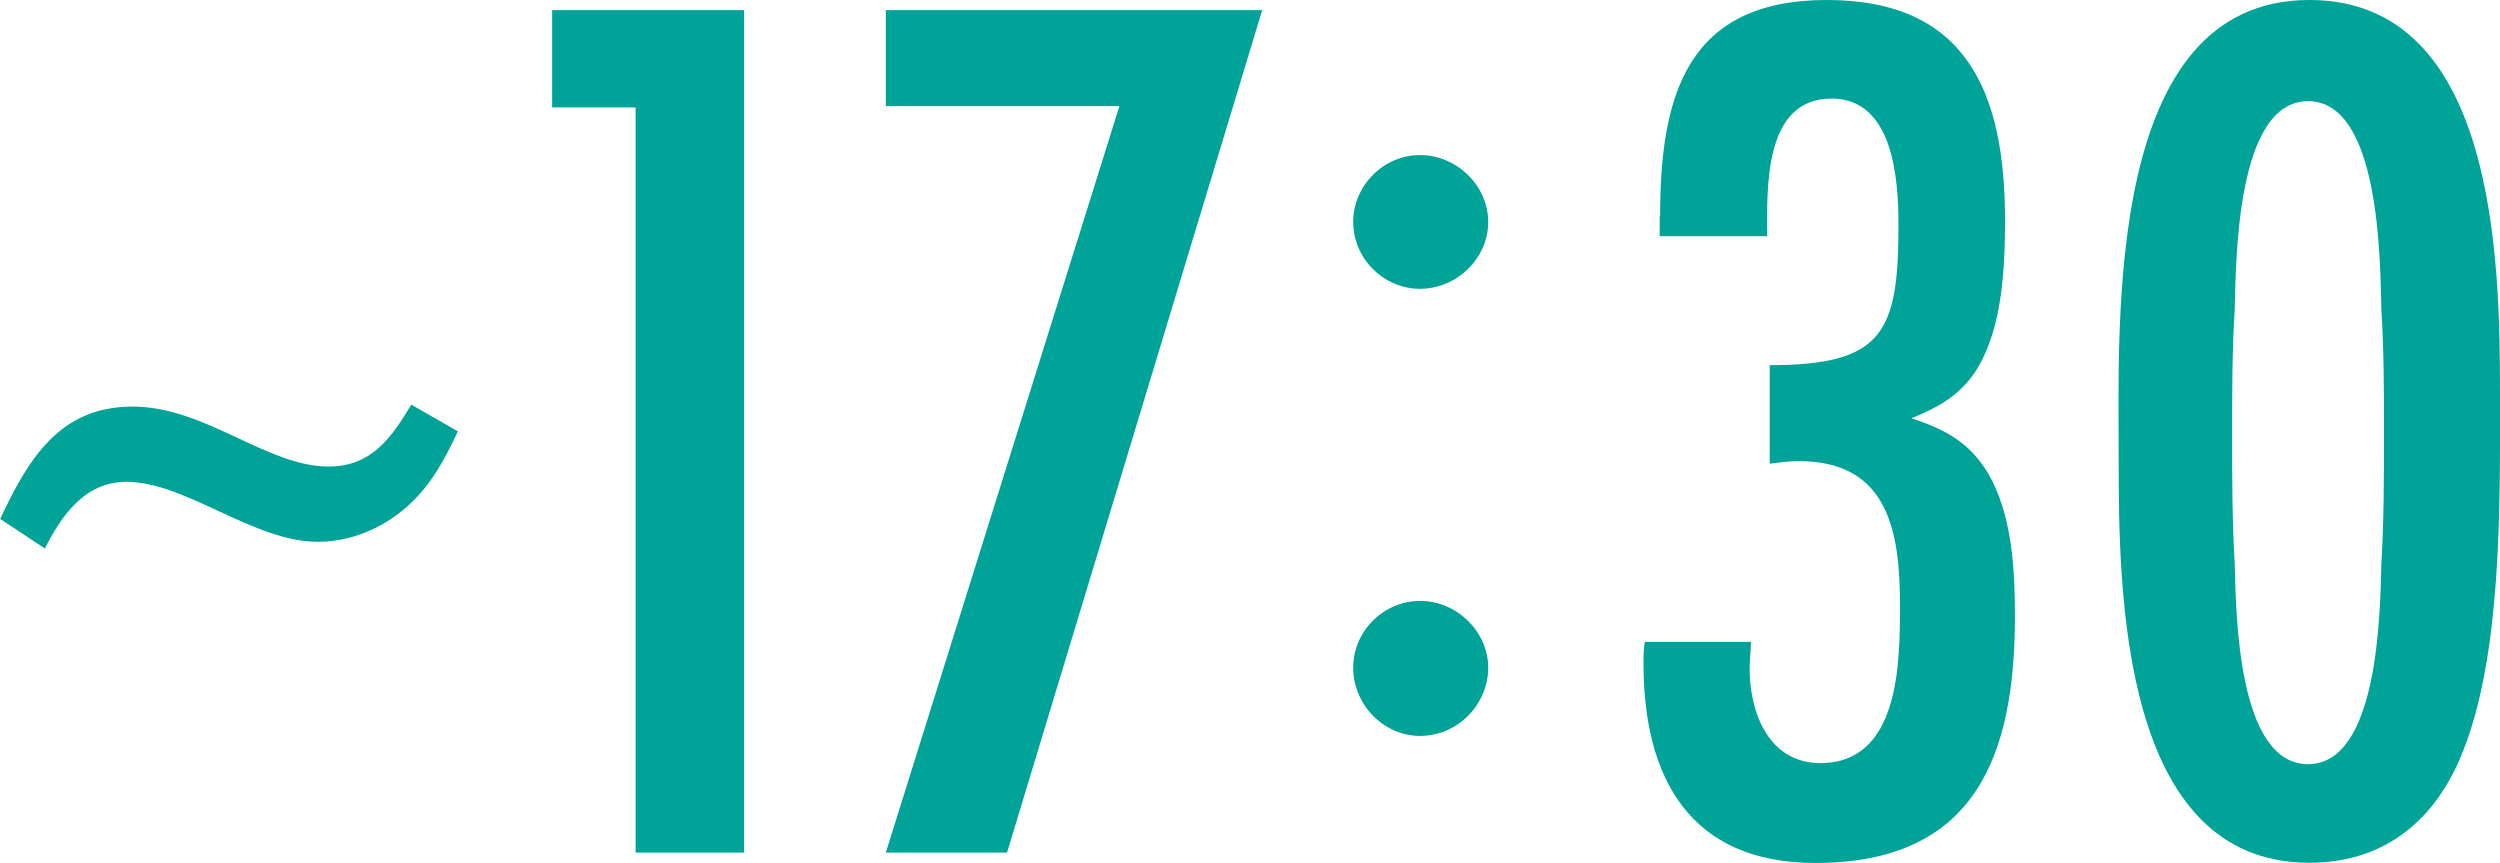 <?xml version="1.0" encoding="UTF-8"?><svg id="_レイヤー_2" xmlns="http://www.w3.org/2000/svg" viewBox="0 0 115.91 40"><defs><style>.cls-1{fill:#00a398;}</style></defs><g id="_レイヤー_1-2"><g><path class="cls-1" d="M29.47,39.53V4.98h-3.87V.47h8.9V39.53h-5.04Z"/><path class="cls-1" d="M46.69,39.53h-5.62L51.9,4.92h-10.83V.47h17.45l-11.83,39.06Z"/><path class="cls-1" d="M65.84,13.39c-1.7,0-3.1-1.41-3.1-3.1s1.41-3.1,3.1-3.1,3.16,1.41,3.16,3.1-1.46,3.1-3.16,3.1Zm0,20.73c-1.7,0-3.1-1.46-3.1-3.16s1.41-3.1,3.1-3.1,3.16,1.41,3.16,3.1-1.41,3.16-3.16,3.16Z"/><path class="cls-1" d="M76.97,10.01c0-5.56,1.23-10.01,7.73-10.01s8.26,4.33,8.26,10.19c0,2.28-.12,5.15-1.41,7.09-.76,1.11-1.76,1.64-2.93,2.11,1.58,.53,2.69,1.11,3.57,2.58,1.11,1.93,1.23,4.45,1.23,6.62,0,6.5-1.87,11.42-9.25,11.42-5.8,0-7.97-3.92-7.97-9.25,0-.35,0-.64,.06-1h4.92c0,.41-.06,.82-.06,1.23,0,2.05,.88,4.39,3.28,4.39,3.69,0,3.69-4.69,3.69-7.32,0-3.4-.53-6.68-4.69-6.68-.47,0-.88,.06-1.35,.12v-4.57c5.27,0,5.97-1.52,5.97-6.5,0-2.11-.23-5.86-3.1-5.86-3.16,0-2.99,4.16-2.99,6.38h-4.98v-.94Z"/><path class="cls-1" d="M114.04,35.2c-1.29,2.99-3.63,4.8-6.97,4.8-8.73,0-8.84-12.53-8.84-18.68,0-6.5-.64-21.32,8.84-21.32,8.67,0,8.84,12.12,8.84,18.27,0,5.04,.12,12.36-1.87,16.93Zm-3.63-20.85c-.06-2.28-.06-9.66-3.4-9.66s-3.34,7.44-3.4,9.66c-.12,1.93-.12,3.81-.12,5.74s0,4.04,.12,6.03c.06,2.28,.12,9.31,3.4,9.31s3.34-7.09,3.4-9.31c.12-1.99,.12-4.04,.12-6.03s0-3.81-.12-5.74Z"/><path class="cls-1" d="M21.23,20c-.44,.93-.93,1.9-1.59,2.69-1.19,1.46-3,2.43-4.9,2.43-3,0-6.13-2.78-8.87-2.78-1.94,0-3,1.54-3.79,3.09l-2.07-1.37c1.28-2.74,2.74-5.21,6.13-5.21s6.22,2.78,9.09,2.78c1.99,0,2.91-1.32,3.84-2.87l2.16,1.24Z"/></g></g></svg>